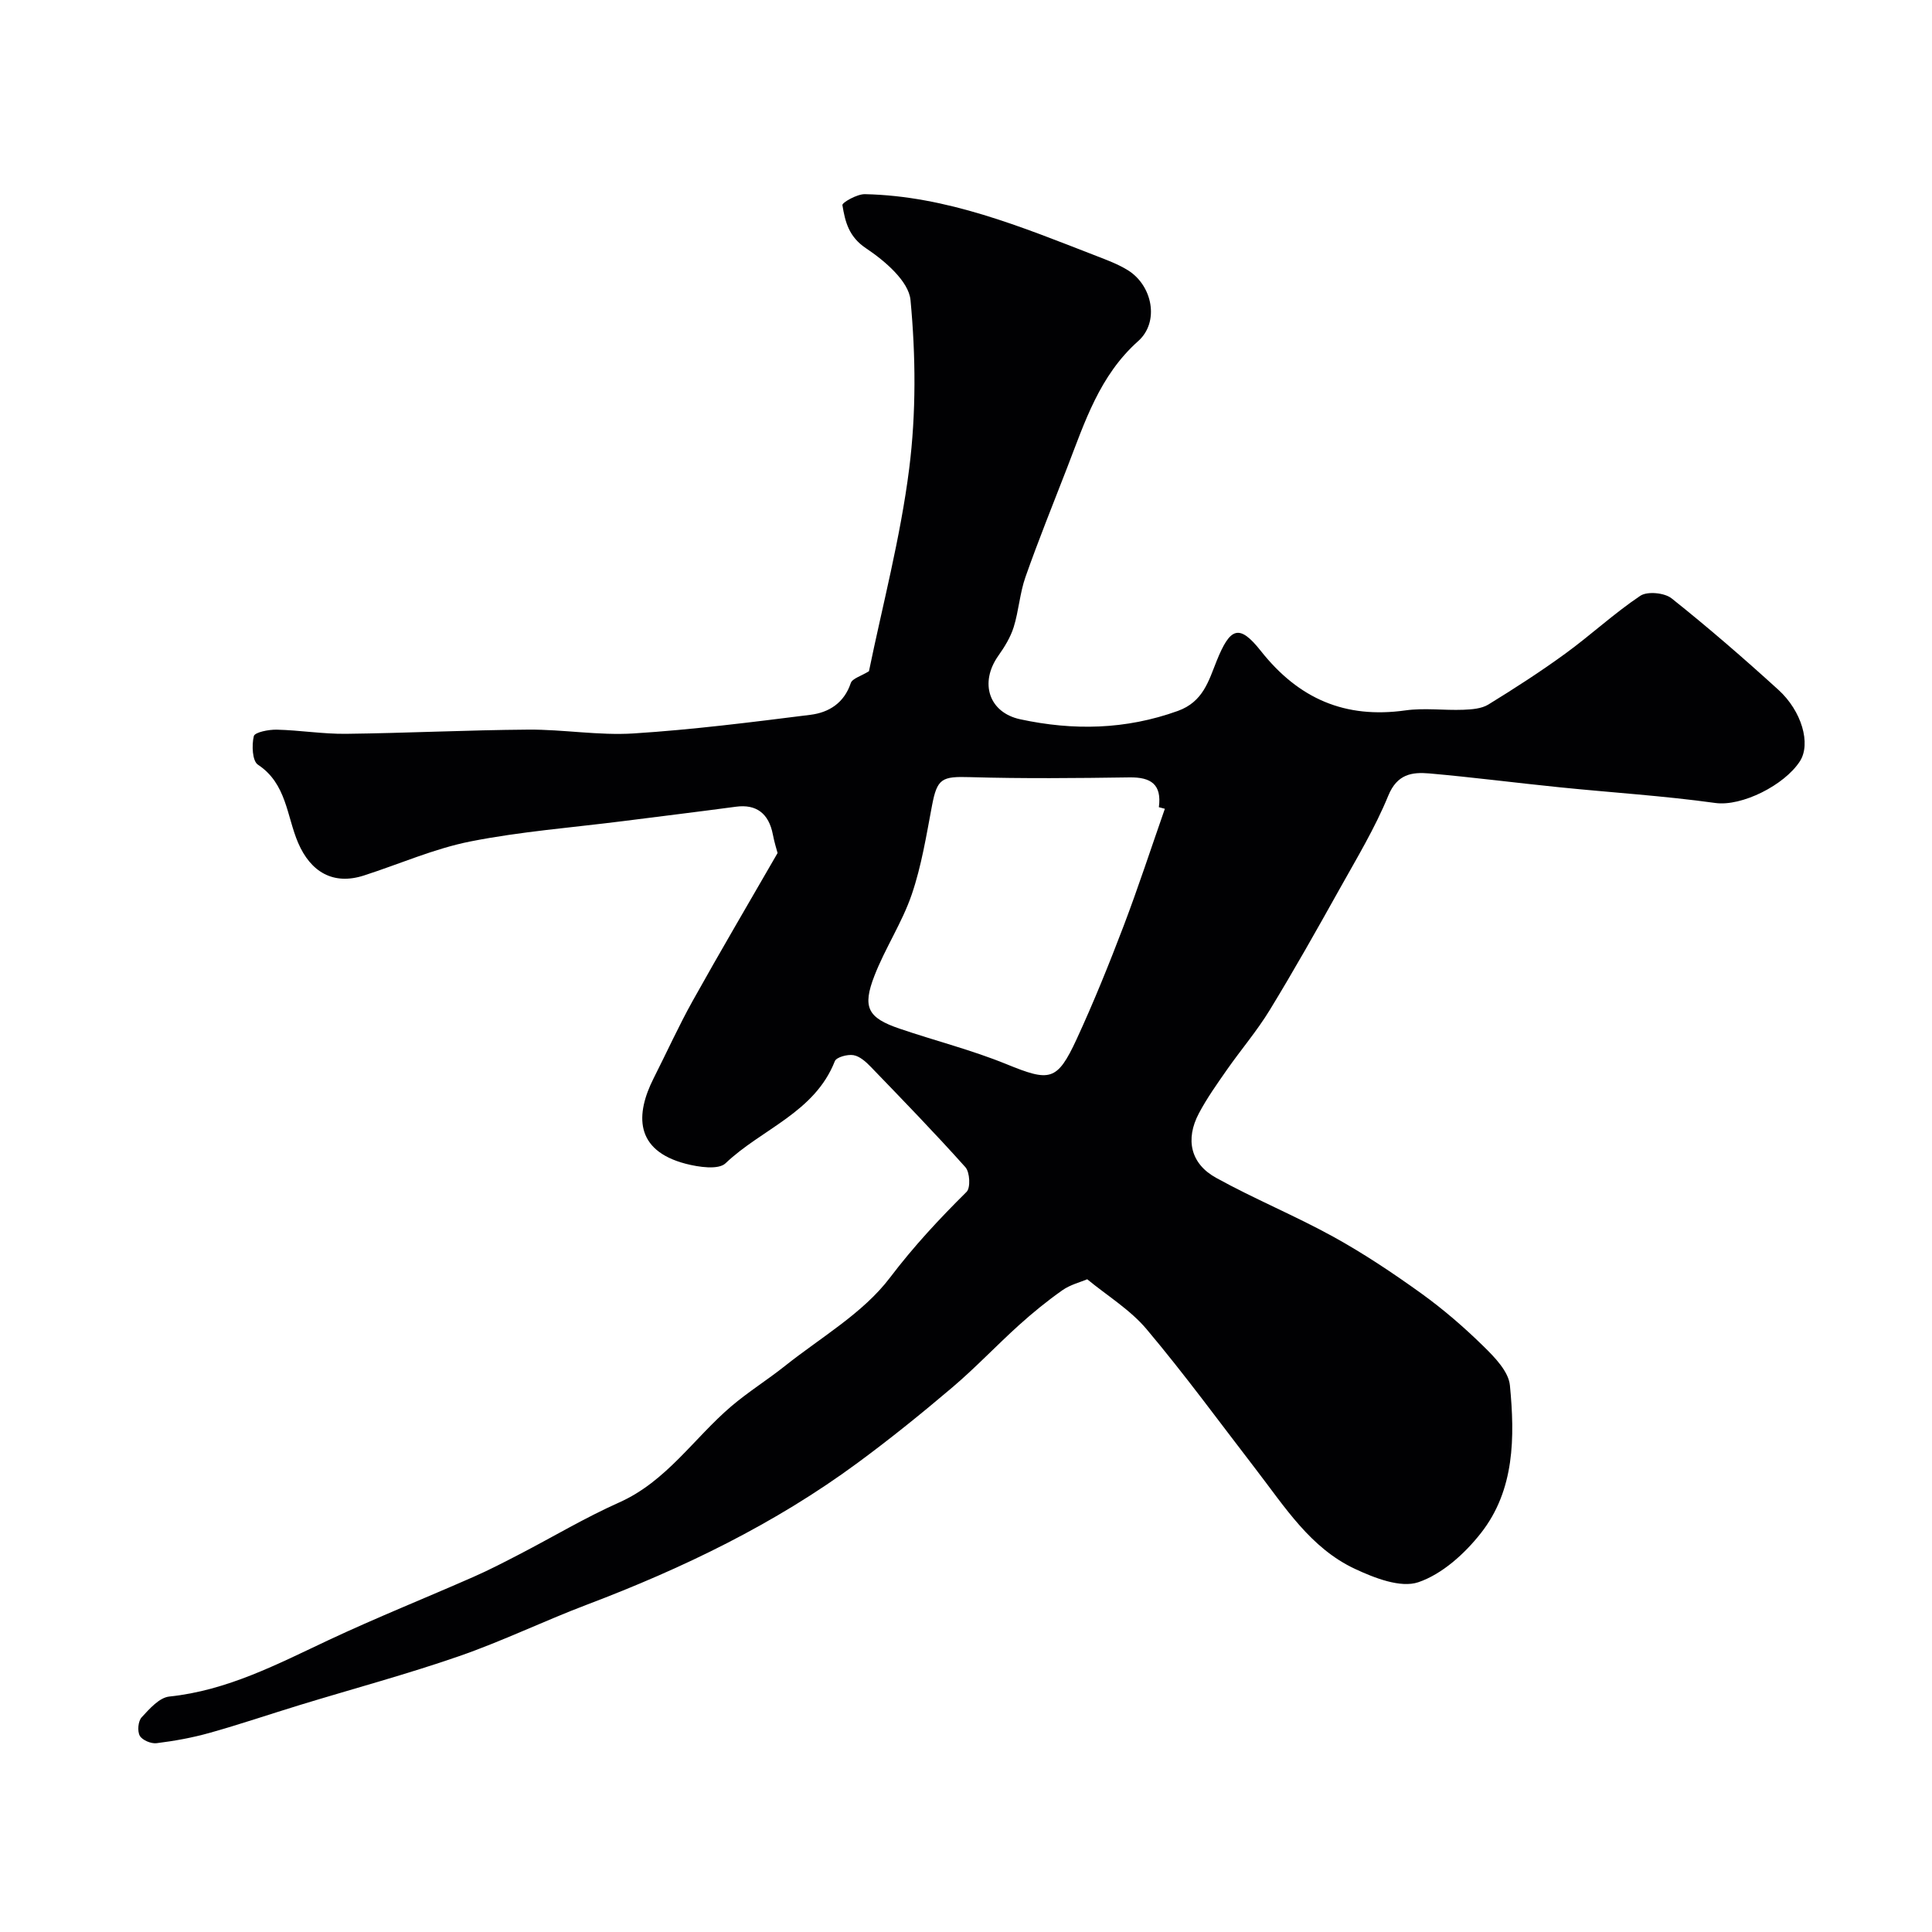 <svg enable-background="new 0 0 400 400" viewBox="0 0 400 400" xmlns="http://www.w3.org/2000/svg"><path d="m160.99 176.61c-.14-.53-.66-2.17-.98-3.84-.84-4.37-3.44-6.31-7.62-5.75-7.78 1.04-15.57 1.99-23.36 2.98-10.55 1.34-21.21 2.15-31.62 4.21-7.53 1.49-14.72 4.69-22.09 7.06-6.28 2.02-10.98-.68-13.6-6.78-2.37-5.52-2.37-12.25-8.32-16.17-1.17-.77-1.3-4.05-.85-5.91.2-.81 3.09-1.38 4.75-1.34 4.77.11 9.54.91 14.3.86 12.6-.15 25.2-.78 37.8-.87 7.26-.05 14.57 1.25 21.79.79 12.24-.78 24.45-2.33 36.63-3.86 3.79-.48 6.94-2.43 8.32-6.56.32-.96 2.11-1.43 3.77-2.46 2.77-13.51 6.52-27.61 8.33-41.96 1.45-11.49 1.36-23.35.27-34.89-.37-3.9-5.33-8.13-9.2-10.71-3.61-2.41-4.33-5.52-4.9-8.94-.09-.52 3.04-2.31 4.66-2.27 16.97.36 32.38 6.76 47.87 12.77 2.24.87 4.55 1.72 6.58 2.98 5.1 3.17 6.58 10.71 2.13 14.67-8.02 7.15-11.05 16.75-14.69 26.16-2.92 7.54-5.96 15.04-8.64 22.66-1.18 3.34-1.39 7.01-2.45 10.41-.66 2.1-1.89 4.1-3.18 5.92-3.94 5.58-1.97 11.75 4.54 13.15 11 2.37 21.83 2.16 32.63-1.73 5.24-1.89 6.38-6.23 8.03-10.34 2.79-6.91 4.65-7.78 9.16-2.07 7.84 9.91 17.45 14.05 29.92 12.3 3.92-.55 7.99.02 11.98-.13 1.76-.07 3.77-.21 5.19-1.08 5.42-3.33 10.78-6.79 15.92-10.53 5.29-3.85 10.13-8.36 15.55-11.99 1.46-.97 5.01-.63 6.47.53 7.59 6.04 14.94 12.41 22.12 18.94 4.84 4.4 6.78 11.18 4.45 14.79-3.2 4.96-12.04 9.39-17.5 8.64-10.72-1.49-21.56-2.16-32.34-3.26-8.97-.91-17.91-2.07-26.88-2.86-3.6-.31-6.67.13-8.5 4.6-2.75 6.71-6.55 13-10.1 19.36-4.7 8.42-9.43 16.82-14.45 25.04-2.63 4.31-5.95 8.19-8.85 12.34-2.05 2.94-4.15 5.89-5.82 9.05-2.84 5.37-1.73 10.41 3.56 13.33 7.92 4.38 16.34 7.83 24.27 12.2 6.31 3.48 12.35 7.52 18.21 11.73 4.57 3.29 8.88 7.02 12.91 10.97 2.31 2.26 5.17 5.2 5.45 8.07 1.03 10.68 1.02 21.66-6.01 30.6-3.35 4.26-8.01 8.48-12.94 10.16-3.67 1.25-9.09-.87-13.13-2.76-9.21-4.3-14.53-12.85-20.5-20.59-7.49-9.72-14.73-19.64-22.62-29.01-3.4-4.05-8.17-6.95-12.31-10.36-1.39.59-3.5 1.11-5.16 2.28-3.14 2.21-6.14 4.66-8.99 7.23-4.66 4.21-8.98 8.8-13.76 12.86-6.36 5.4-12.87 10.66-19.59 15.61-17.17 12.67-36.2 21.85-56.09 29.39-8.89 3.37-17.48 7.55-26.45 10.66-10.88 3.77-22.02 6.76-33.03 10.13-6.21 1.9-12.37 4-18.62 5.75-3.59 1.01-7.3 1.68-11 2.14-1.13.14-2.96-.63-3.47-1.54-.53-.95-.35-3.02.38-3.81 1.62-1.76 3.67-4.1 5.74-4.31 12.01-1.25 22.38-6.71 33.02-11.71 9.85-4.62 19.96-8.67 29.92-13.05 3.26-1.43 6.43-3.08 9.6-4.72 6.86-3.56 13.53-7.55 20.57-10.69 9.82-4.37 15.47-13.3 23.22-19.91 3.52-3 7.49-5.47 11.12-8.36 7.44-5.93 16.17-10.92 21.75-18.29 4.9-6.46 10.2-12.15 15.86-17.76.85-.84.68-4.08-.25-5.11-6.34-7.09-12.97-13.92-19.58-20.77-1-1.04-2.29-2.2-3.59-2.42-1.23-.21-3.53.41-3.86 1.25-4.18 10.65-15.18 14.03-22.63 21.14-1.47 1.4-5.58.78-8.22.1-10.7-2.79-10.4-10.32-6.65-17.73 2.71-5.35 5.18-10.82 8.1-16.05 5.62-10.08 11.47-20.01 17.55-30.56zm80.18-9.16c-.41-.11-.83-.22-1.24-.33.63-4.74-1.65-6.23-6.07-6.17-11 .16-22 .27-32.99-.05-5.89-.18-6.84.26-7.91 5.9-1.17 6.18-2.17 12.46-4.19 18.38-1.98 5.81-5.49 11.08-7.72 16.82-2.57 6.59-1.38 8.73 5.19 10.97 7.36 2.51 14.95 4.42 22.13 7.35 8.98 3.66 10.48 3.59 14.54-5.18 3.54-7.67 6.71-15.52 9.72-23.42 3.05-8.03 5.71-16.18 8.54-24.27z" fill="#010103"/></svg>